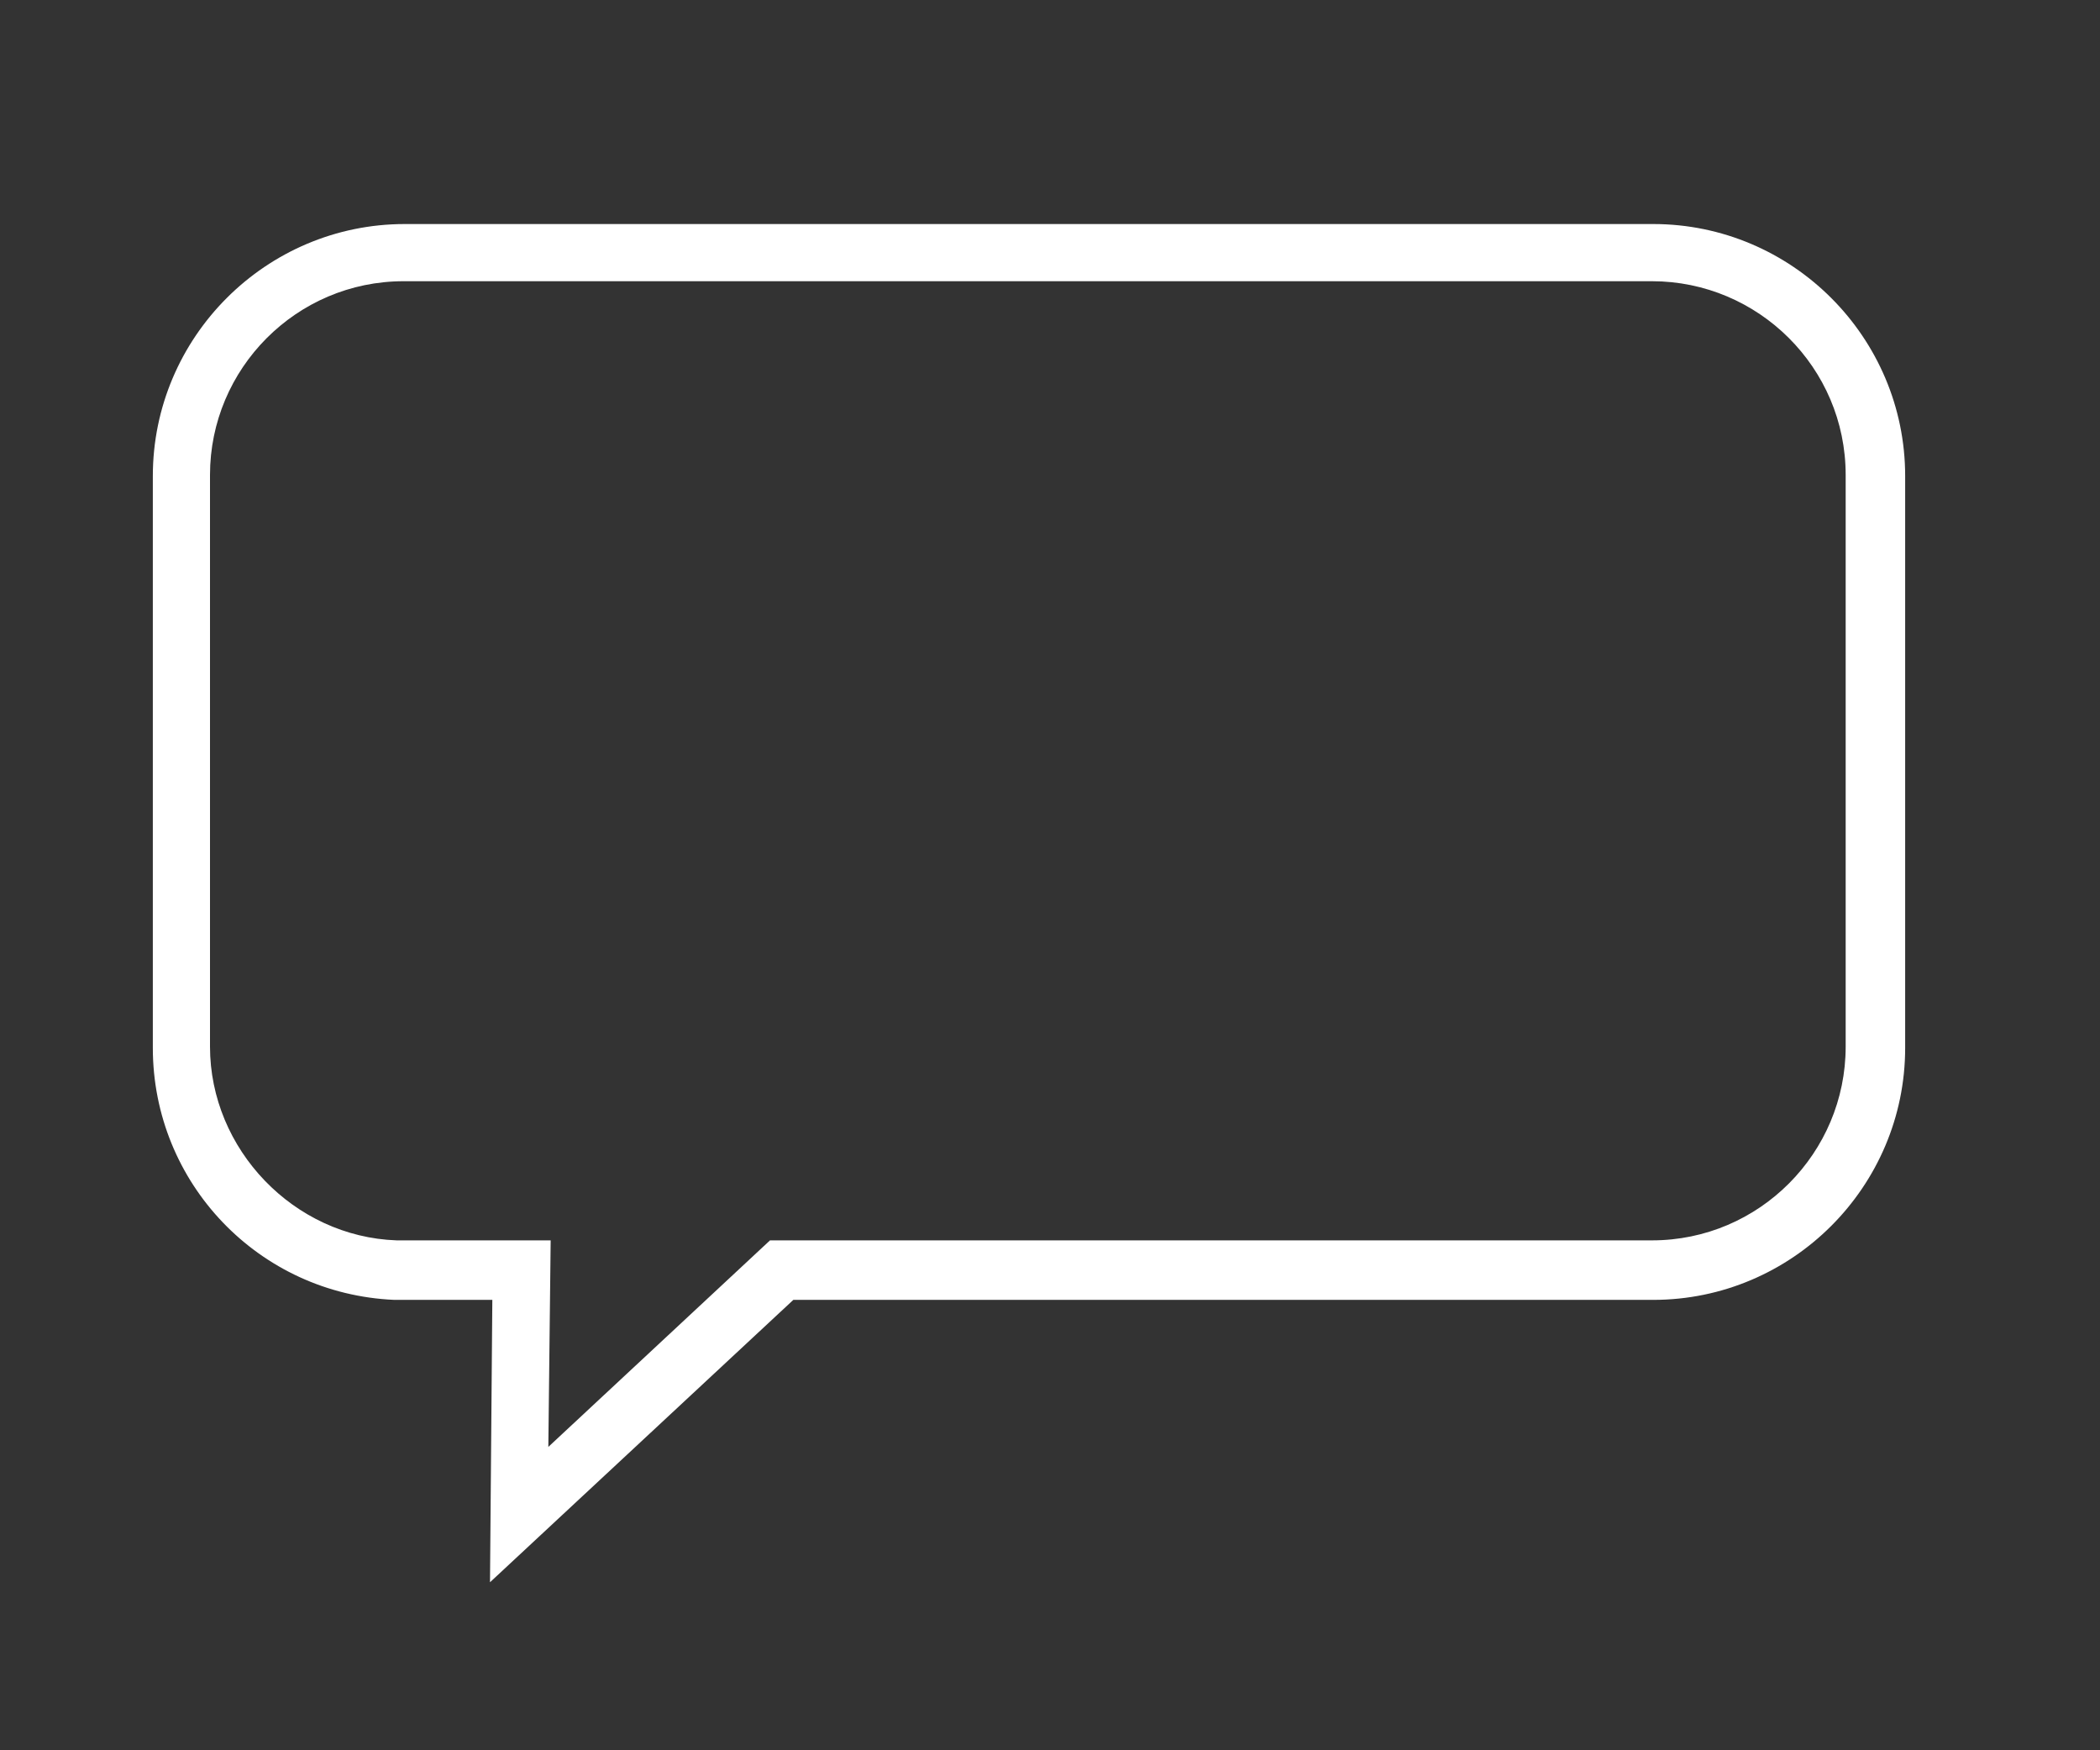 <svg xmlns="http://www.w3.org/2000/svg" xmlns:xlink="http://www.w3.org/1999/xlink" id="Capa_1" x="0px" y="0px" viewBox="0 0 180 150" style="enable-background:new 0 0 180 150;" xml:space="preserve">
<rect x="0" y="0" width="180" height="150" fill="#333333" stroke="none"/>
<style type="text/css">
	.st0{fill:#FFFFFF;}
</style>
<path class="st0" d="M42,135.6l0.2-24.2c-3.1,0-8.1,0-8.4,0c-11.6-0.5-20.7-10-20.7-21.6v-49c0-11.9,9.7-21.6,21.6-21.6h107  c11.9,0,21.6,9.7,21.6,21.6v49c0,11.9-9.7,21.6-21.6,21.6H68L42,135.6z M34.6,24.1c-9.2,0-16.6,7.5-16.6,16.6v49  c0,8.8,7.2,16.3,16,16.6c0.5,0,9.9,0,10.7,0h2.5L47,124l19-17.7h75.6c9.2,0,16.6-7.5,16.6-16.6v-49c0-9.2-7.5-16.6-16.6-16.6H34.6z"></path>
</svg>